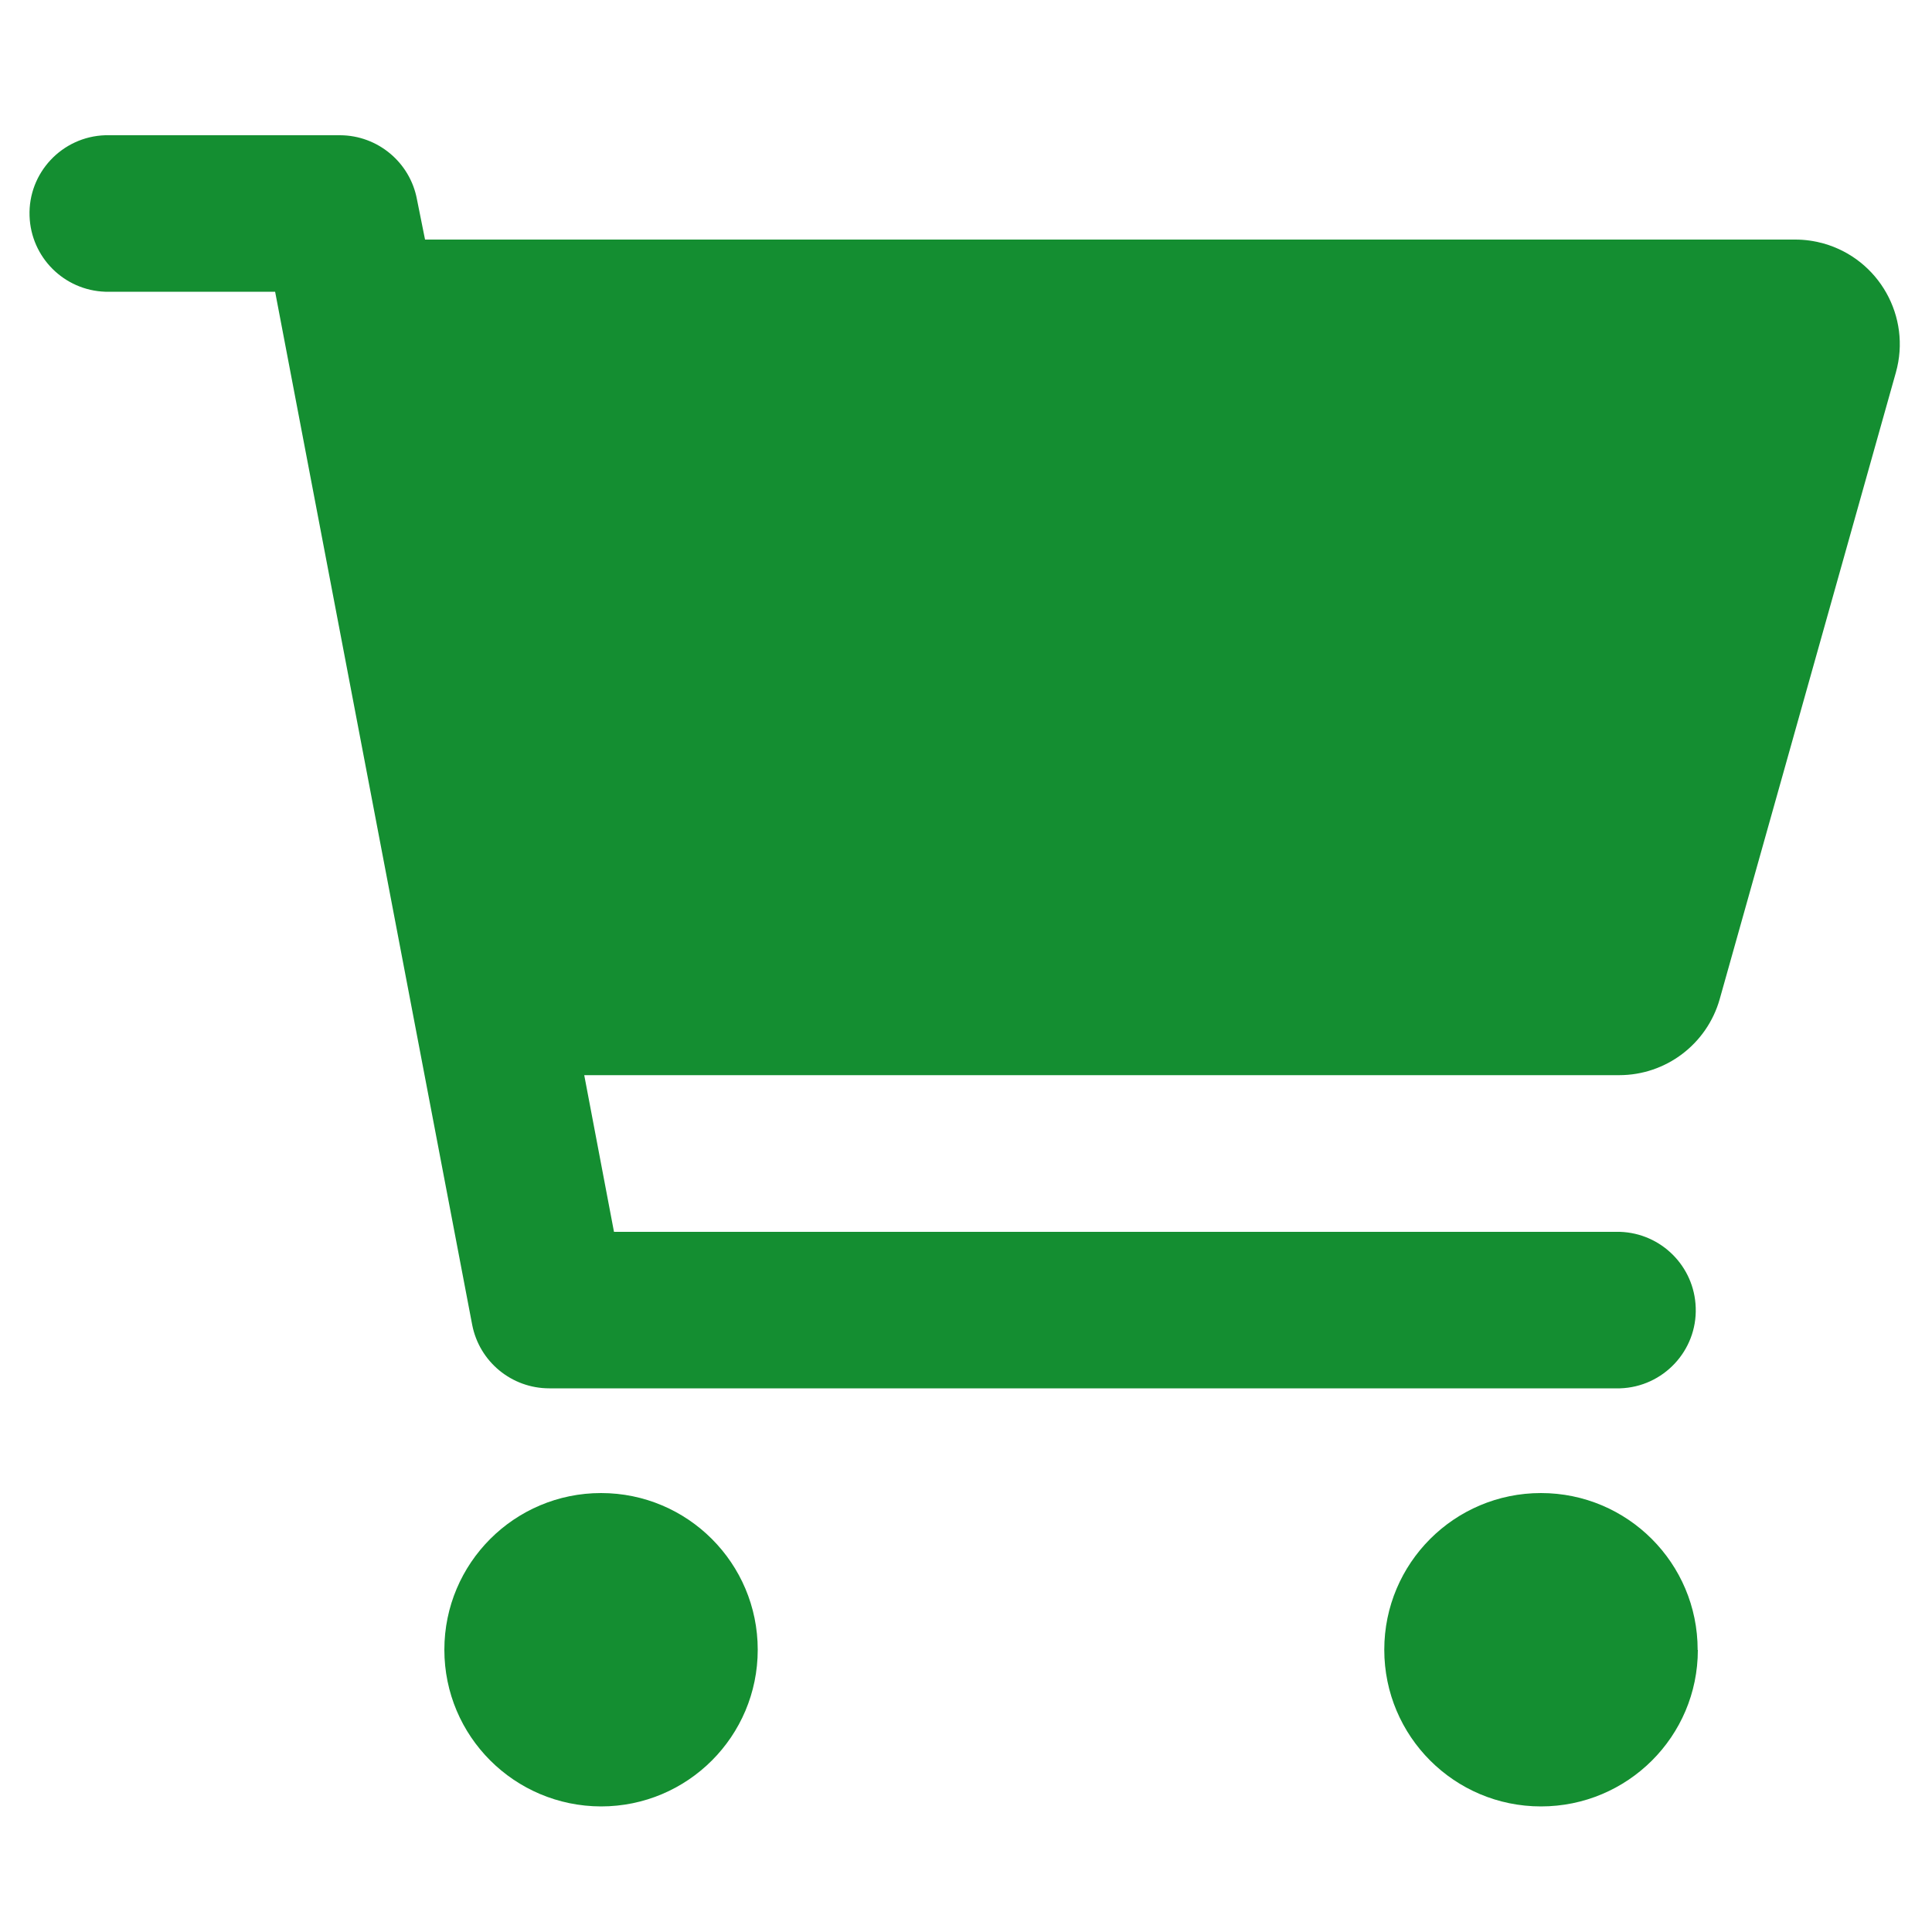 <?xml version="1.0" encoding="UTF-8"?>
<svg xmlns="http://www.w3.org/2000/svg" id="Layer_1" viewBox="0 0 100 100">
  <path id="cart-shopping" d="m5.45,7c-2.24.07-4,1.95-3.92,4.18.07,2.14,1.79,3.85,3.92,3.92h8.79l10.2,53.47c.37,1.91,2.04,3.29,3.99,3.29h55.42c2.24-.07,4-1.95,3.92-4.18-.07-2.14-1.79-3.85-3.92-3.92H31.78l-1.54-8.11h53.57c2.42,0,4.54-1.61,5.2-3.93l9.12-32.44c.81-2.88-.87-5.87-3.75-6.68-.47-.13-.96-.2-1.45-.2H22l-.42-2.09c-.36-1.91-2.03-3.3-3.97-3.31H5.45Zm25.66,86.5c4.48,0,8.11-3.63,8.11-8.11,0-4.48-3.63-8.11-8.11-8.11s-8.11,3.63-8.11,8.11c0,4.48,3.63,8.1,8.11,8.11Zm56.76-8.11c0-4.48-3.63-8.11-8.11-8.11s-8.11,3.63-8.11,8.11,3.63,8.11,8.11,8.11c4.48,0,8.12-3.62,8.12-8.1,0,0,0,0,0,0h-.02Z" style="fill:#148e31; stroke-width:0px;"></path>
</svg>
